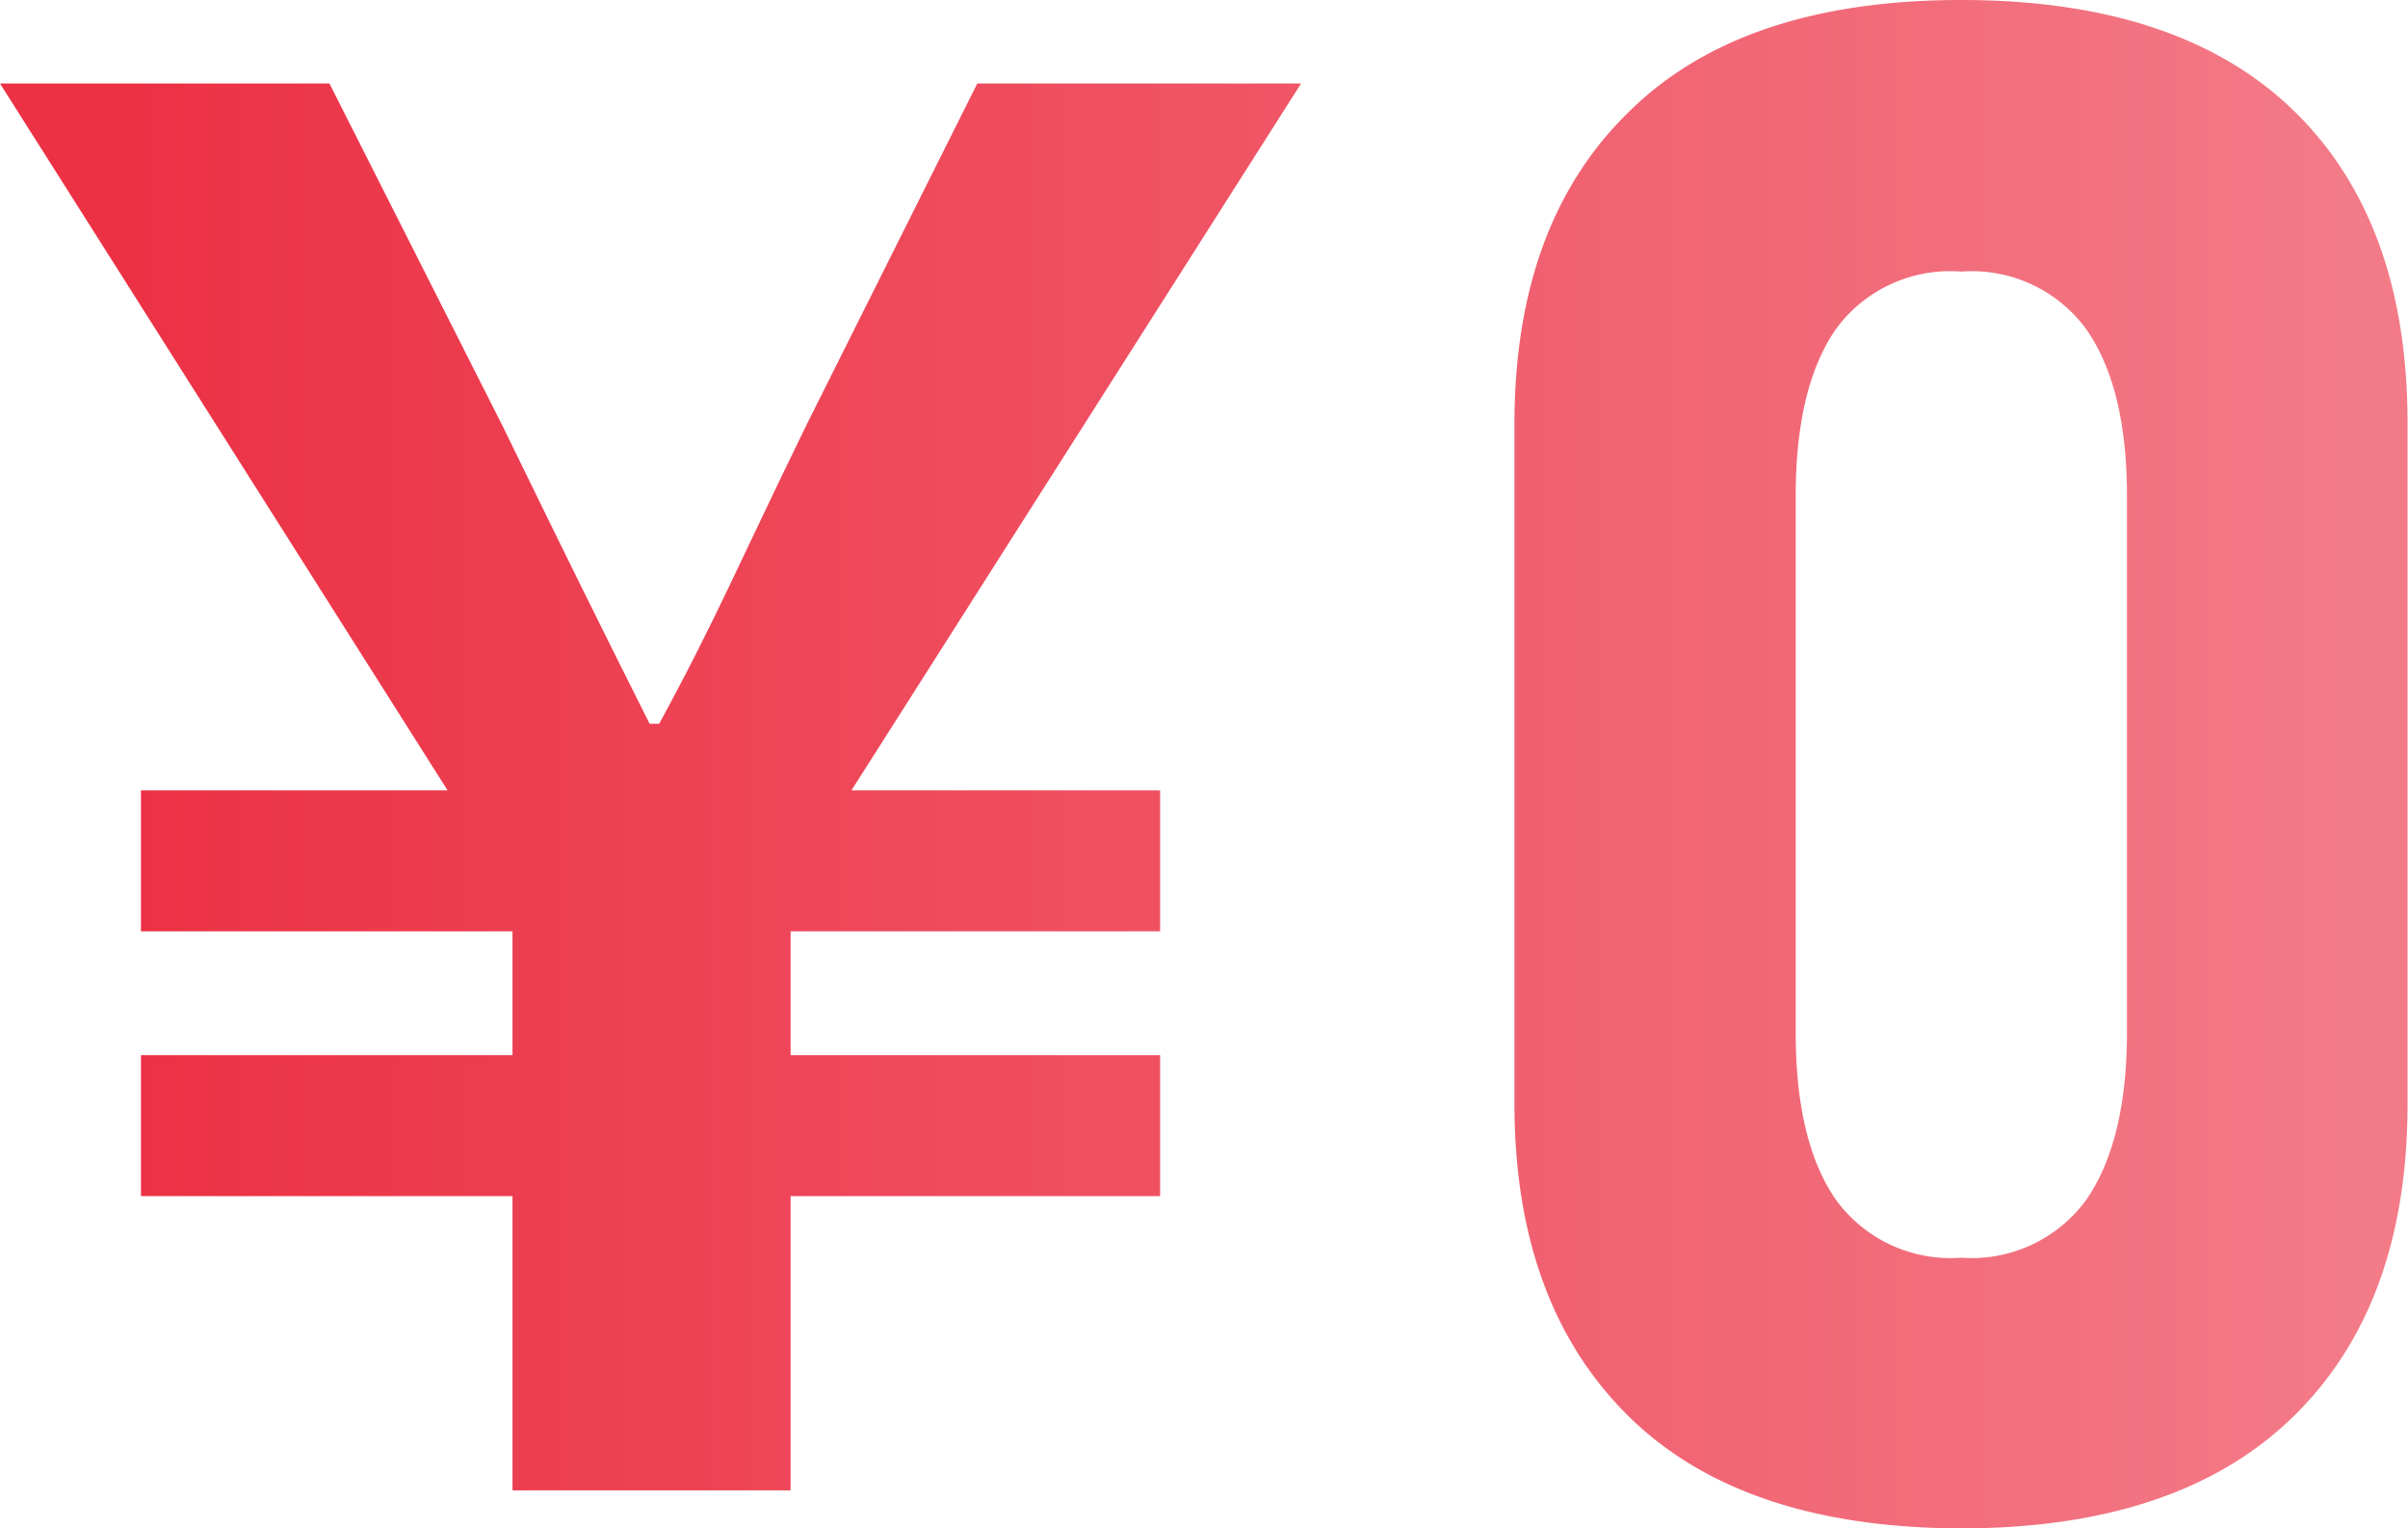 <svg xmlns="http://www.w3.org/2000/svg" xmlns:xlink="http://www.w3.org/1999/xlink" viewBox="0 0 106.42 67.53"><defs><linearGradient id="a" x1="5.71" y1="34.75" x2="107.76" y2="34.75" gradientUnits="userSpaceOnUse"><stop offset="0" stop-color="#ec3145"/><stop offset="1" stop-color="#f37a87"/></linearGradient><linearGradient id="b" x1="1.83" y1="33.76" x2="103.87" y2="33.76" xlink:href="#a"/></defs><g data-name="レイヤー 2"><path d="M43.19 3.69l-7.58 15.15c-3 6.15-4 8.59-6.48 13.14h-.42c-2.28-4.55-3.37-6.74-6.49-13.14L14.56 3.69H0l19.78 31.23H6.23v6.23h16.42v5.47H6.23v6.23h16.42v13h12.29v-13h16.33v-6.23H34.94v-5.47h16.33v-6.23H37.63L57.5 3.69z" fill="url(#a)"/><path d="M101.38 4.9Q96.34 0 86.67 0T72 4.93q-5.07 4.92-5.07 13.82v30q0 8.81 5 13.78t14.72 5q9.63 0 14.69-4.93t5.06-13.83v-30q.02-8.96-5.02-13.87zM94 45.59q0 4.81-1.79 7.41a6.27 6.27 0 01-5.54 2.57A6.26 6.26 0 0181.13 53q-1.77-2.56-1.77-7.38V21.93q0-4.82 1.77-7.38A6.25 6.25 0 0186.67 12a6.26 6.26 0 015.54 2.56Q94 17.12 94 21.93z" fill="url(#b)"/></g></svg>